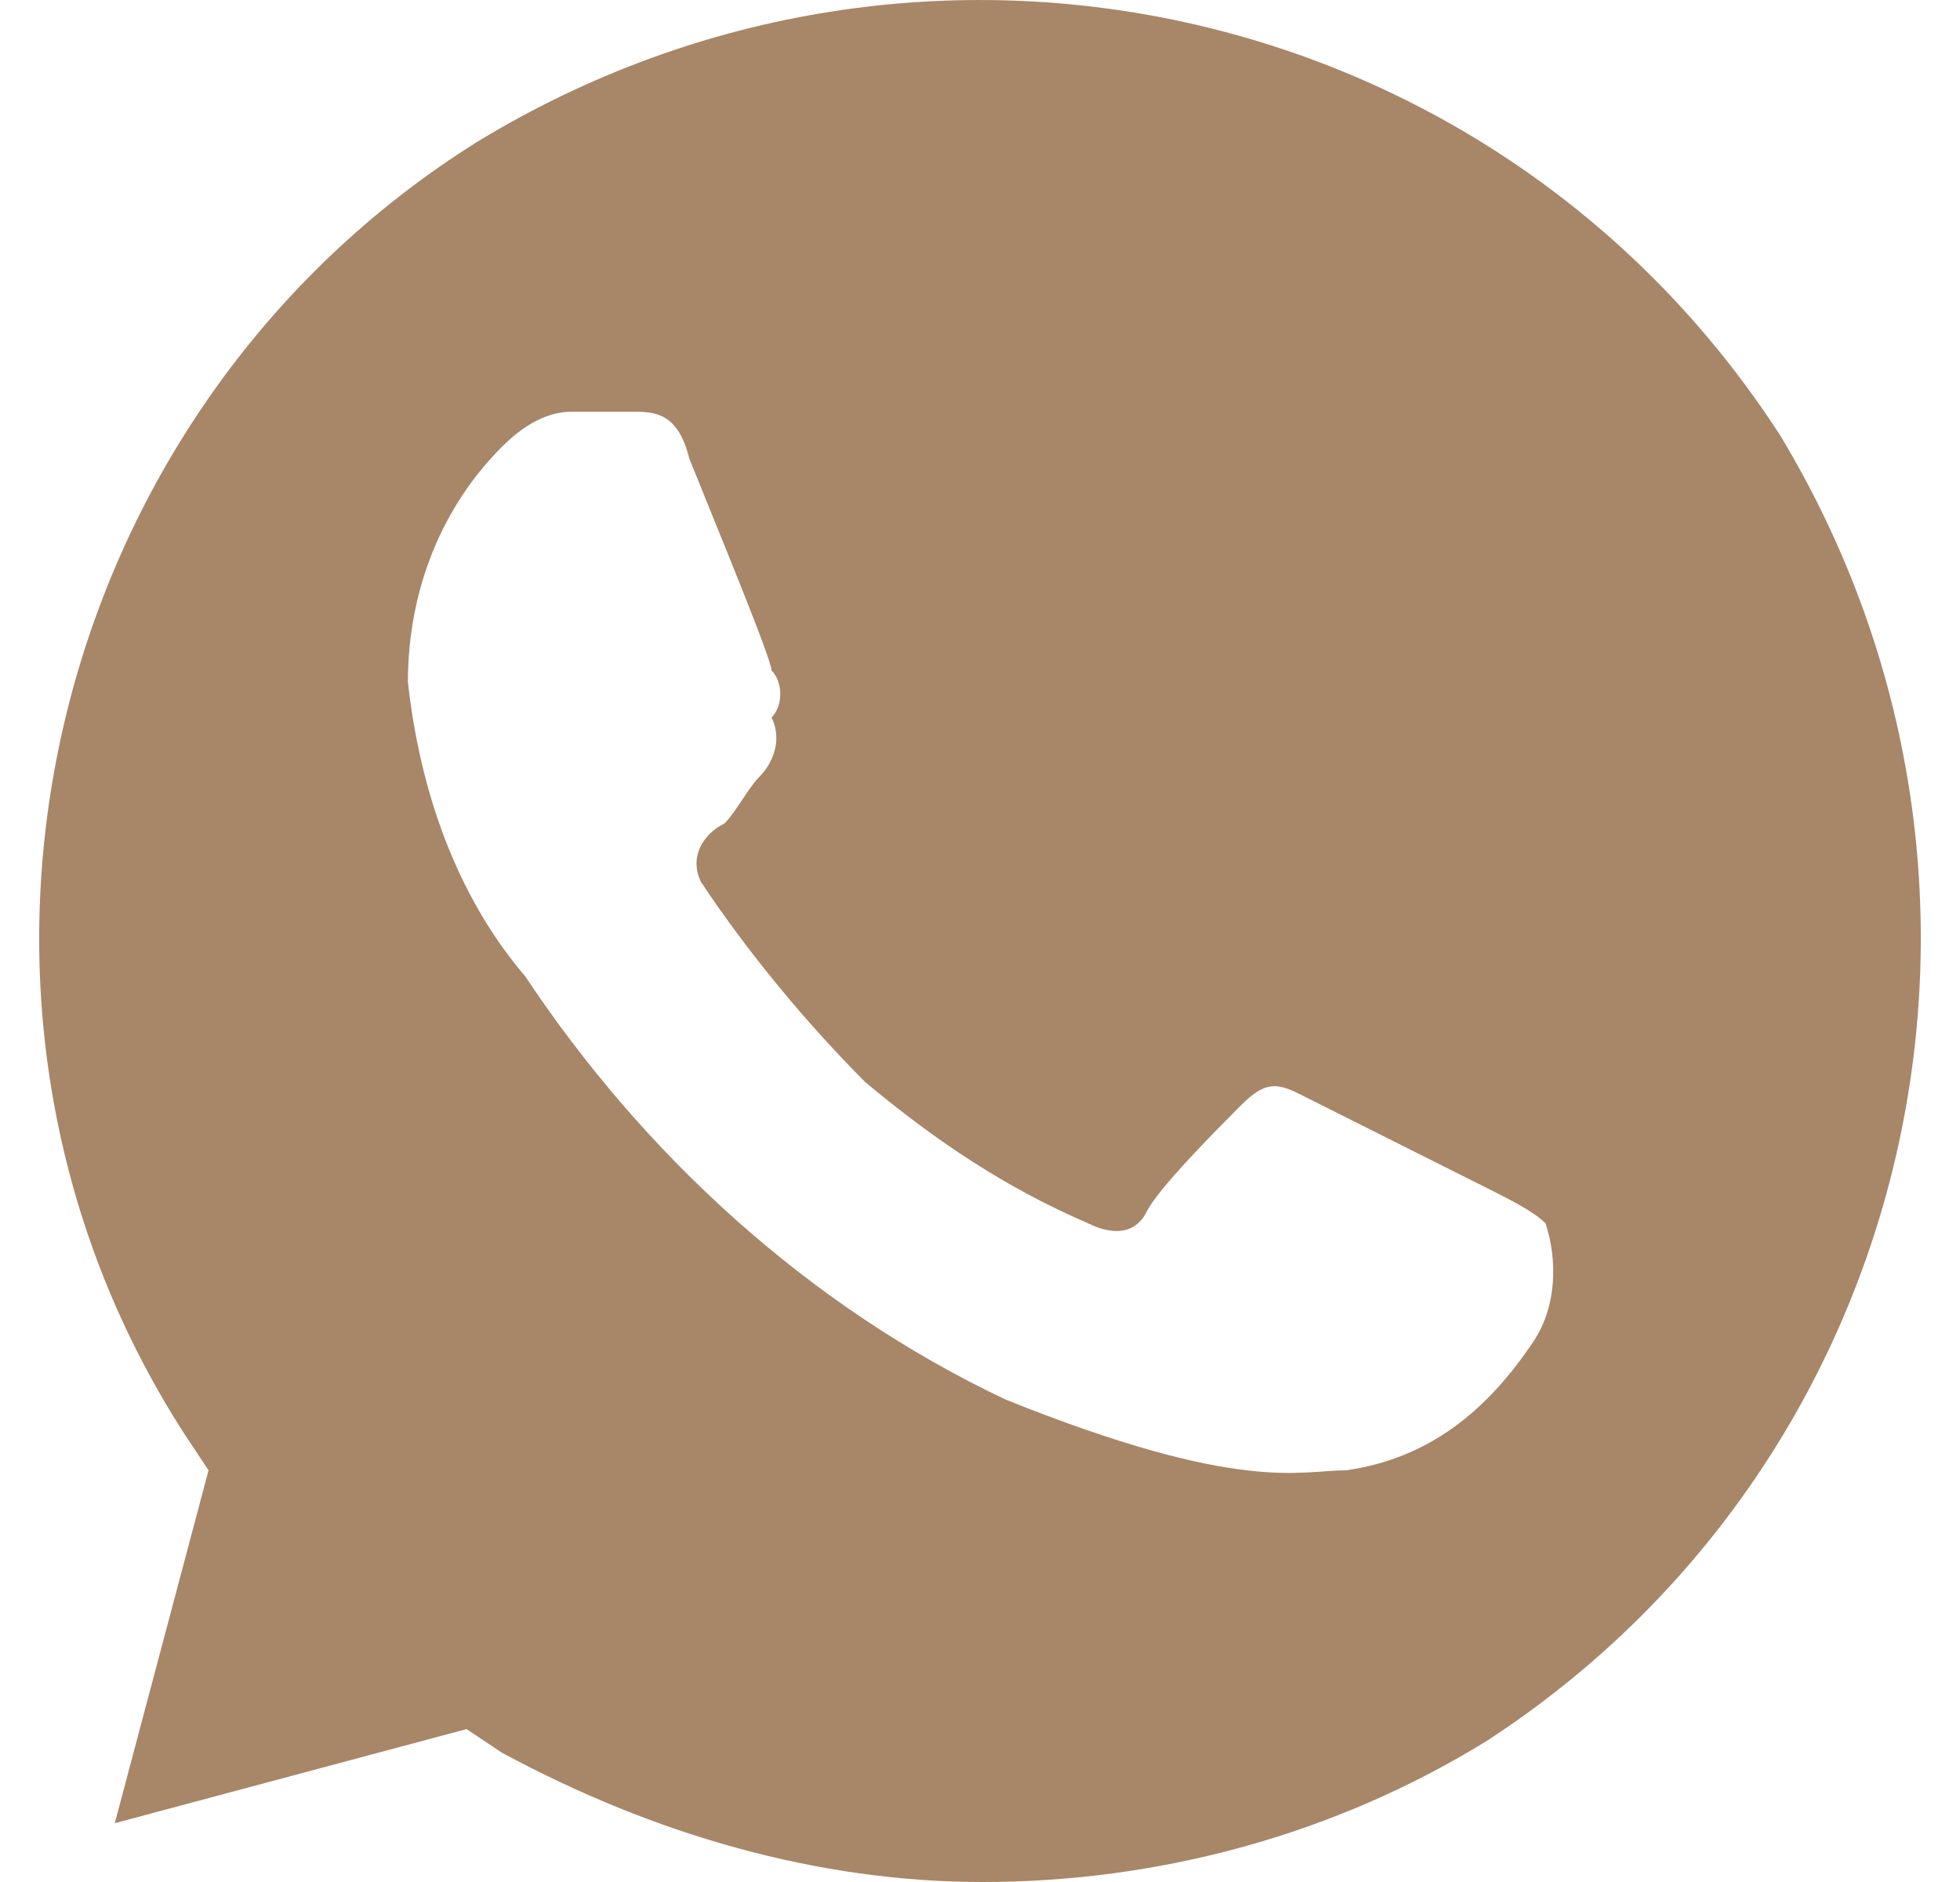 <svg width="25" height="24" viewBox="0 0 25 24" fill="none" xmlns="http://www.w3.org/2000/svg">
<path d="M22.705 5.55C19.115 -0 11.785 -1.65 6.101 1.8C0.566 5.25 -1.229 12.75 2.361 18.3L2.66 18.75L1.464 23.25L5.951 22.05L6.4 22.35C8.345 23.4 10.439 24 12.533 24C14.777 24 17.021 23.4 18.965 22.2C24.5 18.6 26.146 11.25 22.705 5.55ZM19.564 17.1C18.965 18 18.218 18.6 17.17 18.75C16.572 18.75 15.824 19.05 12.832 17.85C10.289 16.65 8.195 14.7 6.699 12.45C5.802 11.4 5.353 10.05 5.203 8.7C5.203 7.5 5.652 6.45 6.4 5.7C6.699 5.4 6.998 5.25 7.298 5.25H8.046C8.345 5.25 8.644 5.25 8.793 5.85C9.093 6.6 9.841 8.4 9.841 8.55C9.99 8.7 9.99 9 9.841 9.15C9.99 9.45 9.841 9.75 9.691 9.9C9.541 10.05 9.392 10.35 9.242 10.5C8.943 10.65 8.793 10.95 8.943 11.25C9.541 12.15 10.289 13.05 11.037 13.8C11.935 14.55 12.832 15.15 13.879 15.6C14.179 15.75 14.478 15.75 14.627 15.45C14.777 15.15 15.525 14.4 15.824 14.1C16.123 13.8 16.273 13.8 16.572 13.95L18.965 15.15C19.265 15.3 19.564 15.45 19.713 15.6C19.863 16.05 19.863 16.65 19.564 17.1Z" fill="#A88668"/>
</svg>
